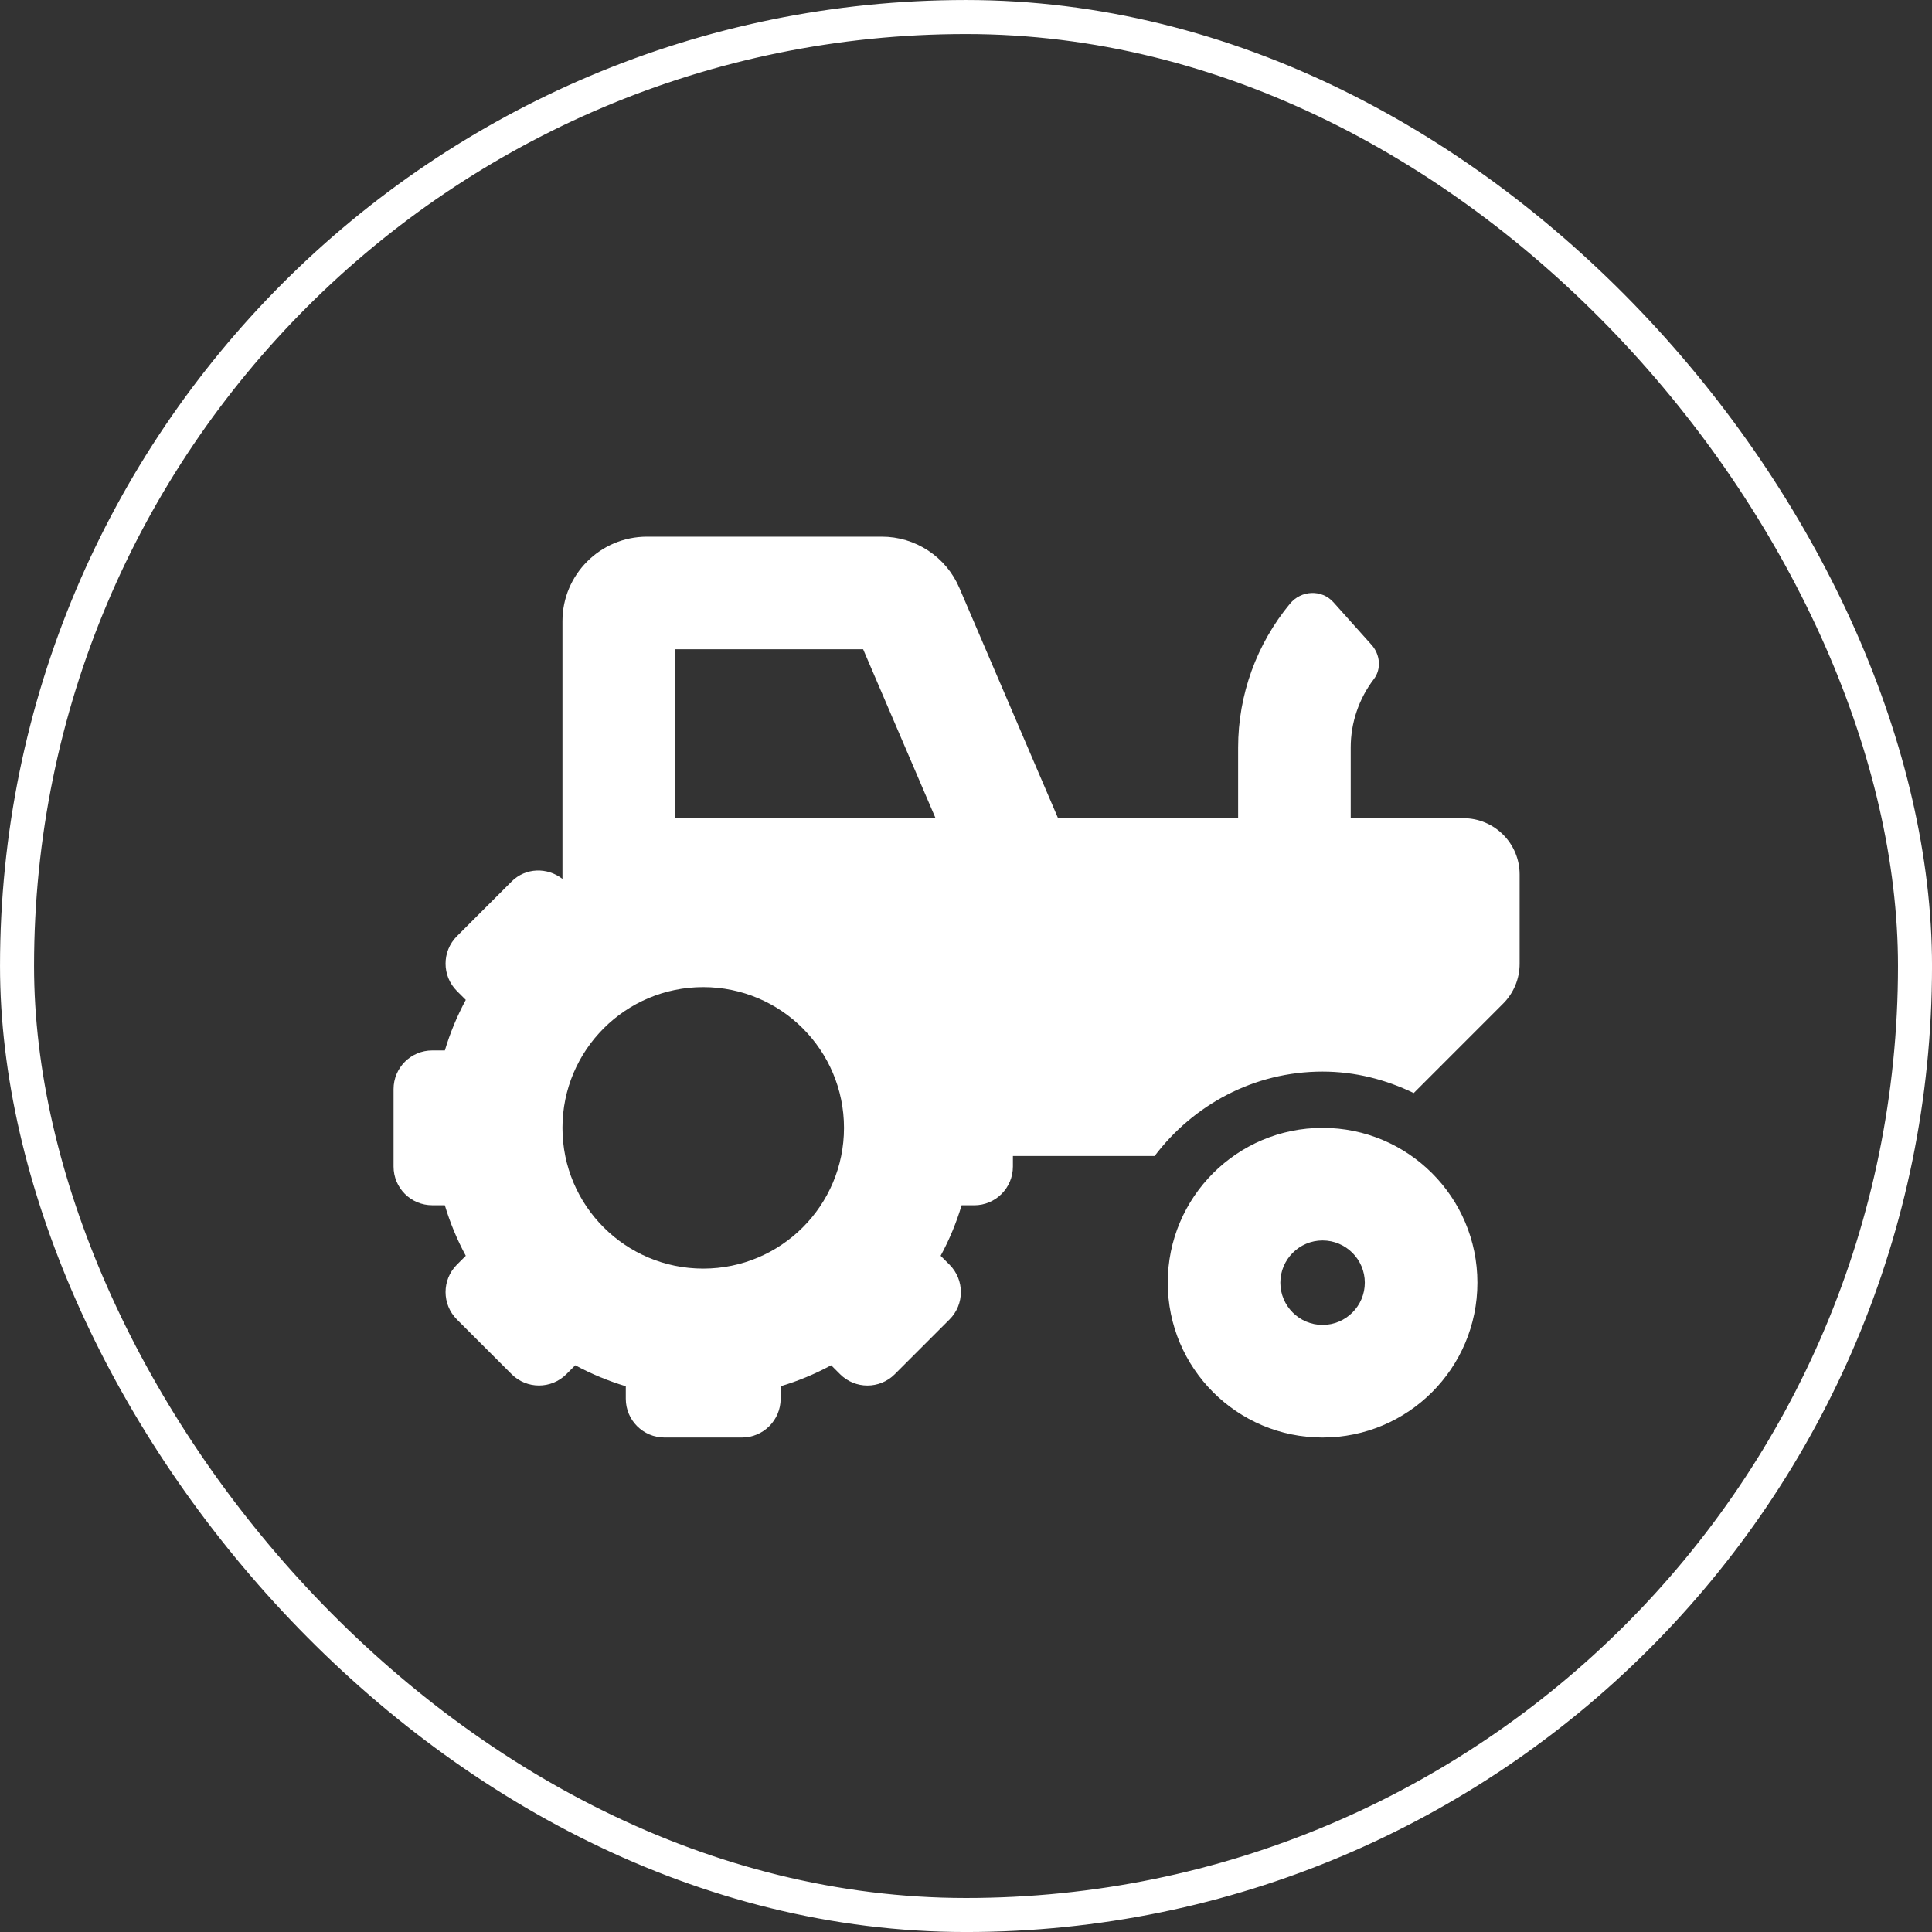<svg width="54" height="54" viewBox="0 0 54 54" fill="none" xmlns="http://www.w3.org/2000/svg">
<rect x="0" y="0" width="54" height="54" fill="#333333" stroke="none"/>
<path d="M36.966 31.524C34.576 31.524 32.639 33.461 32.639 35.851C32.639 38.242 34.576 40.179 36.966 40.179C39.356 40.179 41.294 38.242 41.294 35.851C41.294 33.461 39.356 31.524 36.966 31.524ZM36.966 37.032C36.316 37.032 35.786 36.502 35.786 35.851C35.786 35.201 36.316 34.671 36.966 34.671C37.617 34.671 38.147 35.201 38.147 35.851C38.147 36.502 37.617 37.032 36.966 37.032ZM40.901 22.869H37.753V20.892C37.753 20.197 37.984 19.526 38.4 18.981C38.617 18.696 38.575 18.29 38.335 18.023L37.271 16.834C36.944 16.468 36.37 16.494 36.056 16.873C35.126 17.995 34.606 19.417 34.606 20.892V22.869H29.573L26.815 16.433C26.634 16.008 26.331 15.645 25.945 15.39C25.559 15.135 25.107 14.999 24.645 15H18.082C16.78 15 15.721 16.059 15.721 17.36V24.566C15.297 24.235 14.69 24.248 14.3 24.638L12.77 26.168C12.348 26.591 12.348 27.276 12.77 27.698L13.019 27.947C12.774 28.402 12.579 28.873 12.434 29.36H12.082C11.484 29.36 11 29.844 11 30.441V32.605C11 33.203 11.484 33.687 12.082 33.687H12.433C12.579 34.175 12.773 34.644 13.019 35.1L12.77 35.349C12.348 35.771 12.348 36.456 12.77 36.879L14.3 38.409C14.722 38.831 15.407 38.831 15.83 38.409L16.079 38.16C16.534 38.405 17.004 38.6 17.491 38.746V39.097C17.491 39.695 17.976 40.179 18.573 40.179H20.737C21.334 40.179 21.819 39.695 21.819 39.097V38.746C22.306 38.601 22.776 38.406 23.231 38.16L23.48 38.409C23.902 38.832 24.588 38.832 25.01 38.409L26.54 36.879C26.962 36.457 26.962 35.772 26.54 35.349L26.291 35.1C26.537 34.645 26.732 34.175 26.877 33.688H27.229C27.826 33.688 28.311 33.204 28.311 32.606V32.311H32.272C33.349 30.886 35.041 29.951 36.966 29.951C37.883 29.951 38.74 30.177 39.514 30.551L42.013 28.051C42.308 27.756 42.474 27.356 42.474 26.938V24.442C42.474 23.573 41.77 22.869 40.901 22.869ZM19.655 35.458C17.483 35.458 15.721 33.697 15.721 31.524C15.721 29.351 17.483 27.59 19.655 27.59C21.828 27.59 23.59 29.351 23.59 31.524C23.59 33.697 21.828 35.458 19.655 35.458ZM20.737 22.869H18.869V18.147H24.125L26.149 22.869H20.737Z" fill="white"/>
<rect x="0.476" y="0.476" width="53.049" height="53.049" rx="26.524" stroke="white" stroke-width="0.951"/>
</svg>
